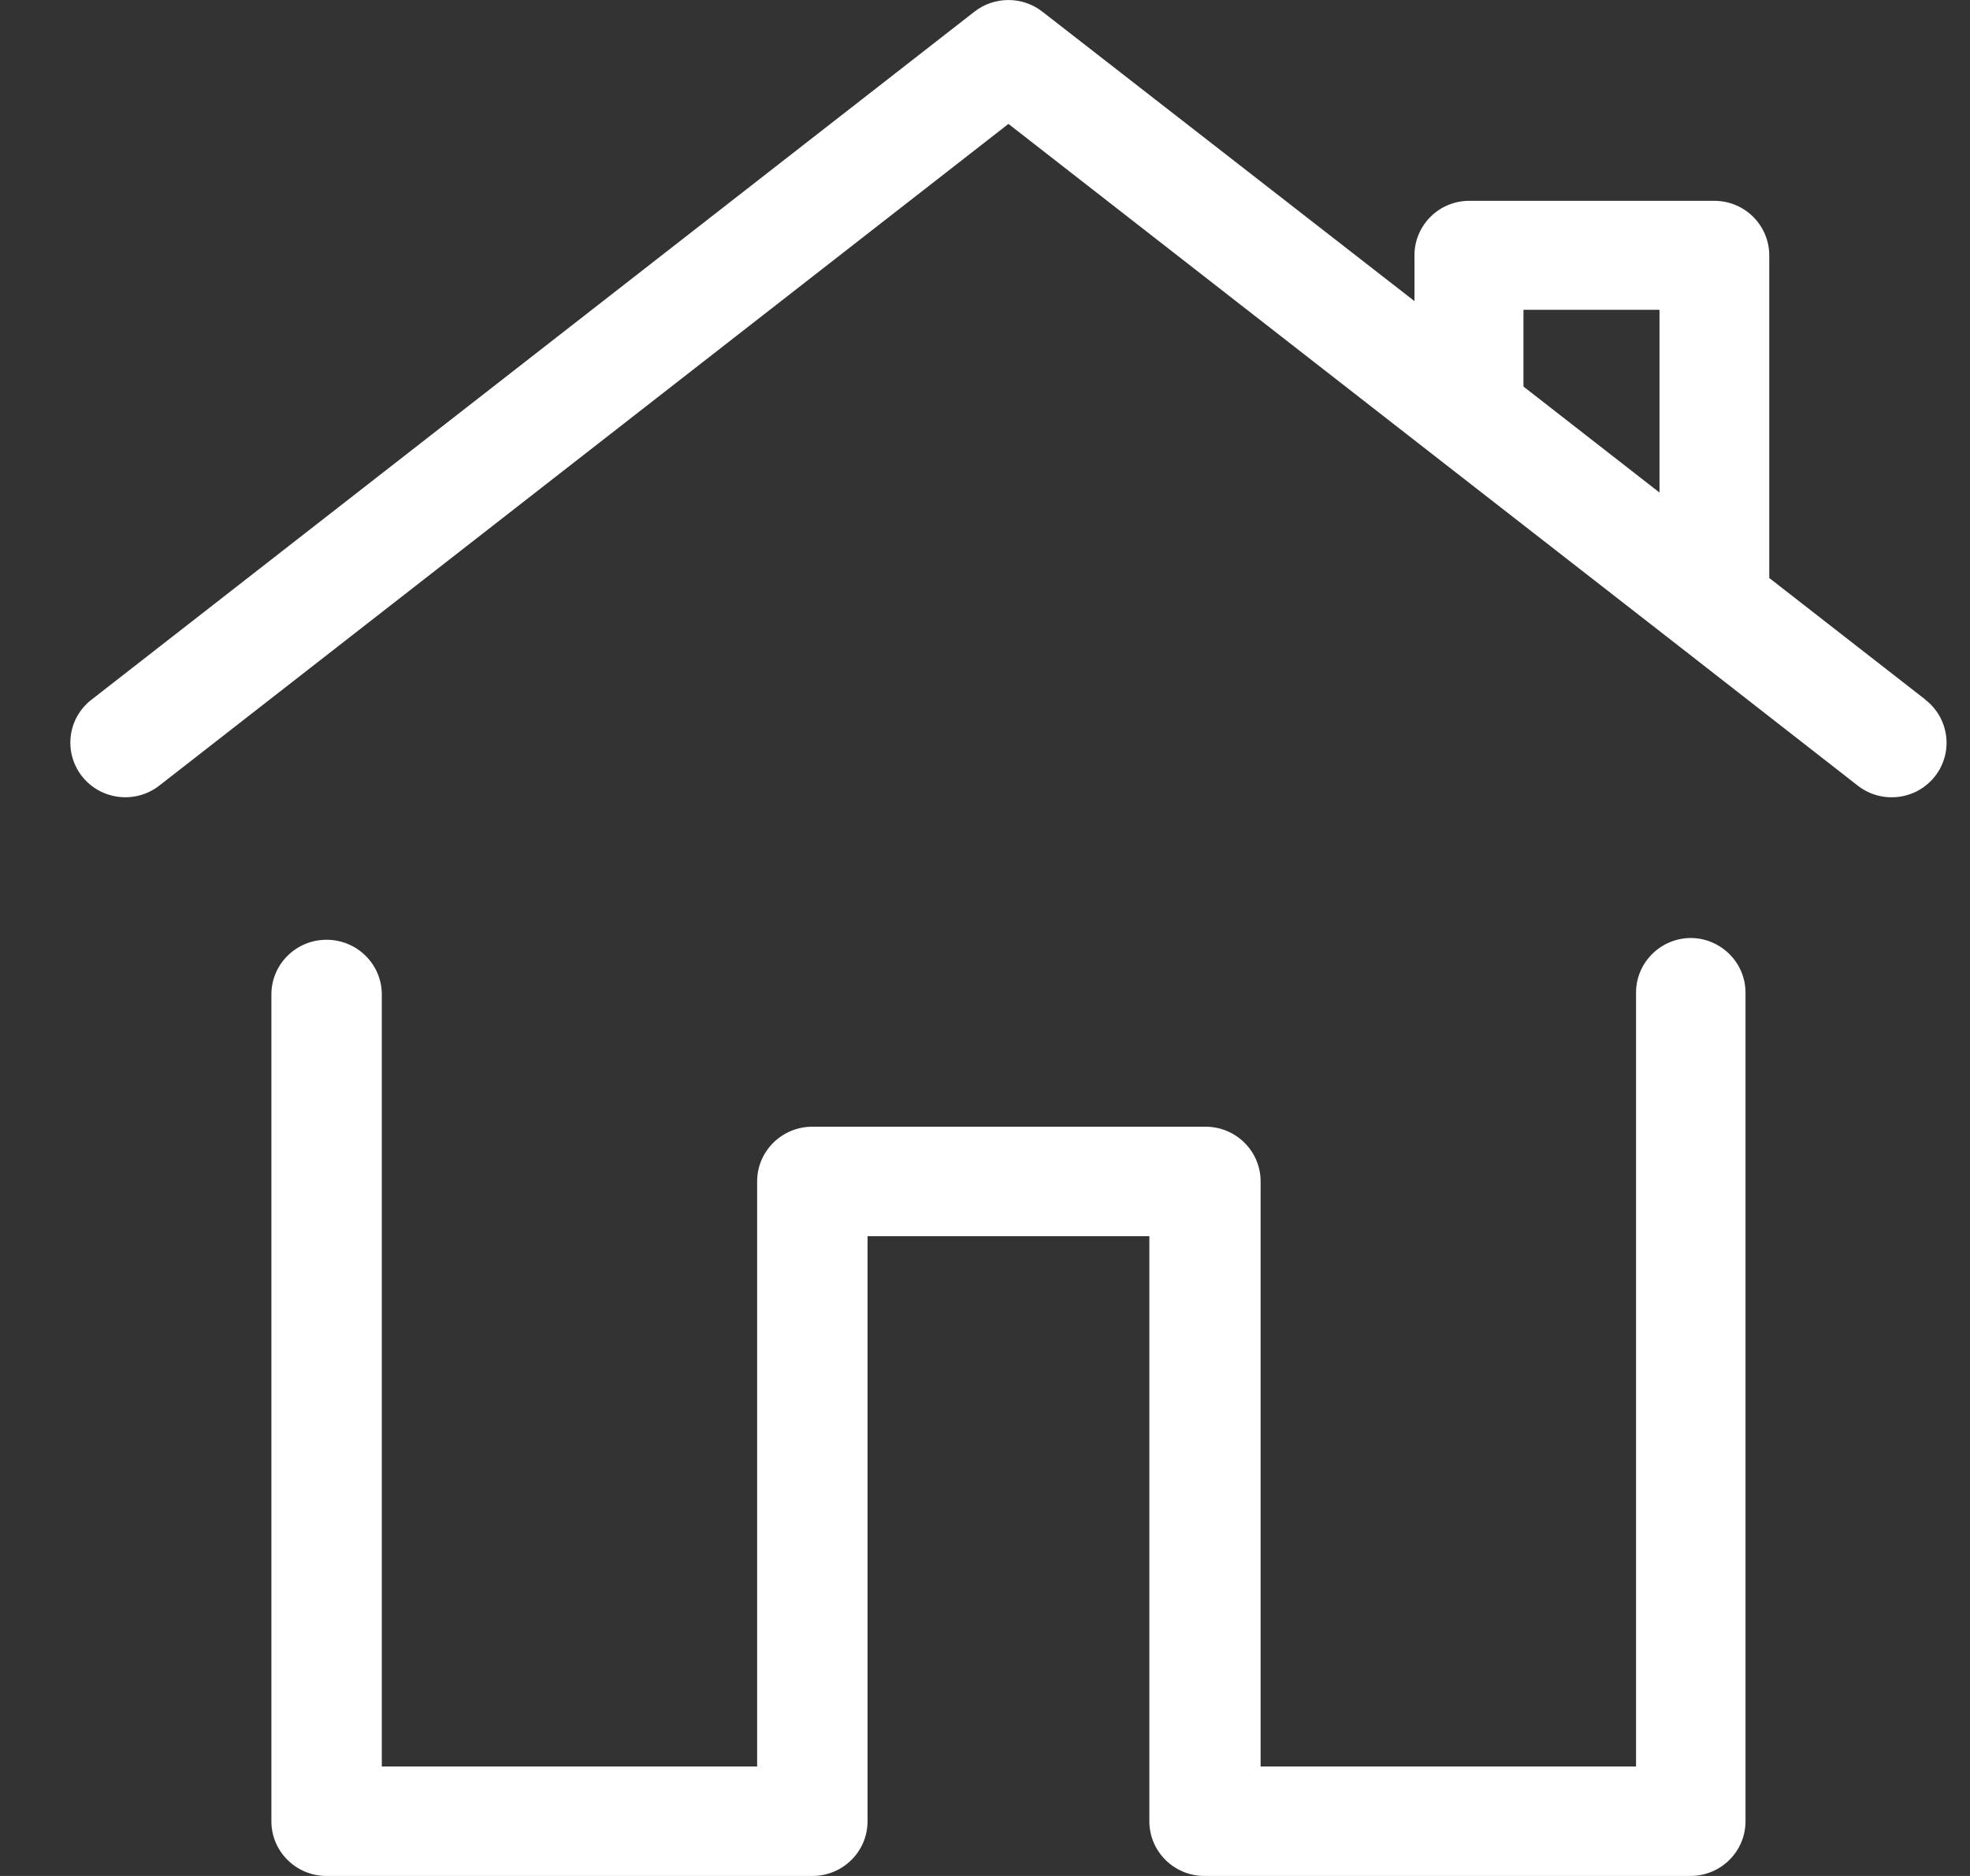 <?xml version="1.0" encoding="UTF-8"?>
<svg width="21px" height="20px" viewBox="0 0 21 20" version="1.1" xmlns="http://www.w3.org/2000/svg" xmlns:xlink="http://www.w3.org/1999/xlink">
    <rect x="0" y="0" width="21" height="20" fill="#333333" stroke="none"/>
    <title>Group</title>
    <g id="Page-1" stroke="none" stroke-width="1" fill="none" fill-rule="evenodd">
        <g id="Home-icon" transform="translate(-7, -7)" fill="#FFFFFF" fill-rule="nonzero">
            <g id="Group" transform="translate(7.75, 7)">
                <path d="M17.278,10 C16.953,10 16.69,10.261 16.69,10.583 L16.69,18.833 L12.688,18.833 L12.688,12.595 C12.688,12.273 12.425,12.012 12.1,12.012 L7.91,12.012 C7.585,12.012 7.321,12.273 7.321,12.595 L7.321,18.833 L3.32,18.833 L3.32,10.602 C3.32,10.28 3.056,10.019 2.731,10.019 C2.406,10.019 2.143,10.28 2.143,10.602 L2.143,19.417 C2.143,19.739 2.406,20 2.731,20 L7.91,20 C8.235,20 8.498,19.739 8.498,19.417 L8.498,13.179 L11.502,13.179 L11.502,19.417 C11.502,19.739 11.765,20 12.09,20 L17.269,20 C17.594,20 17.857,19.739 17.857,19.417 L17.857,10.583 C17.857,10.265 17.599,10.005 17.278,10 Z" id="Path"></path>
                <path d="M19.775,7.459 L18.11,6.162 L18.11,2.722 C18.11,2.402 17.848,2.141 17.525,2.141 L14.912,2.141 C14.589,2.141 14.328,2.402 14.328,2.722 L14.328,3.21 L10.361,0.124 C10.149,-0.041 9.85,-0.041 9.638,0.124 L0.226,7.459 C-0.03,7.656 -0.075,8.022 0.124,8.276 C0.323,8.529 0.691,8.574 0.946,8.377 L10,1.321 L14.543,4.861 L14.543,4.861 L17.163,6.901 L17.163,6.901 L19.055,8.377 C19.309,8.574 19.677,8.53 19.876,8.277 C20.075,8.024 20.03,7.659 19.775,7.461 L19.775,7.459 Z M16.94,3.303 L16.94,5.251 L15.49,4.121 L15.49,3.303 L16.94,3.303 Z" id="Shape"></path>
            </g>
        </g>
    </g>
</svg>